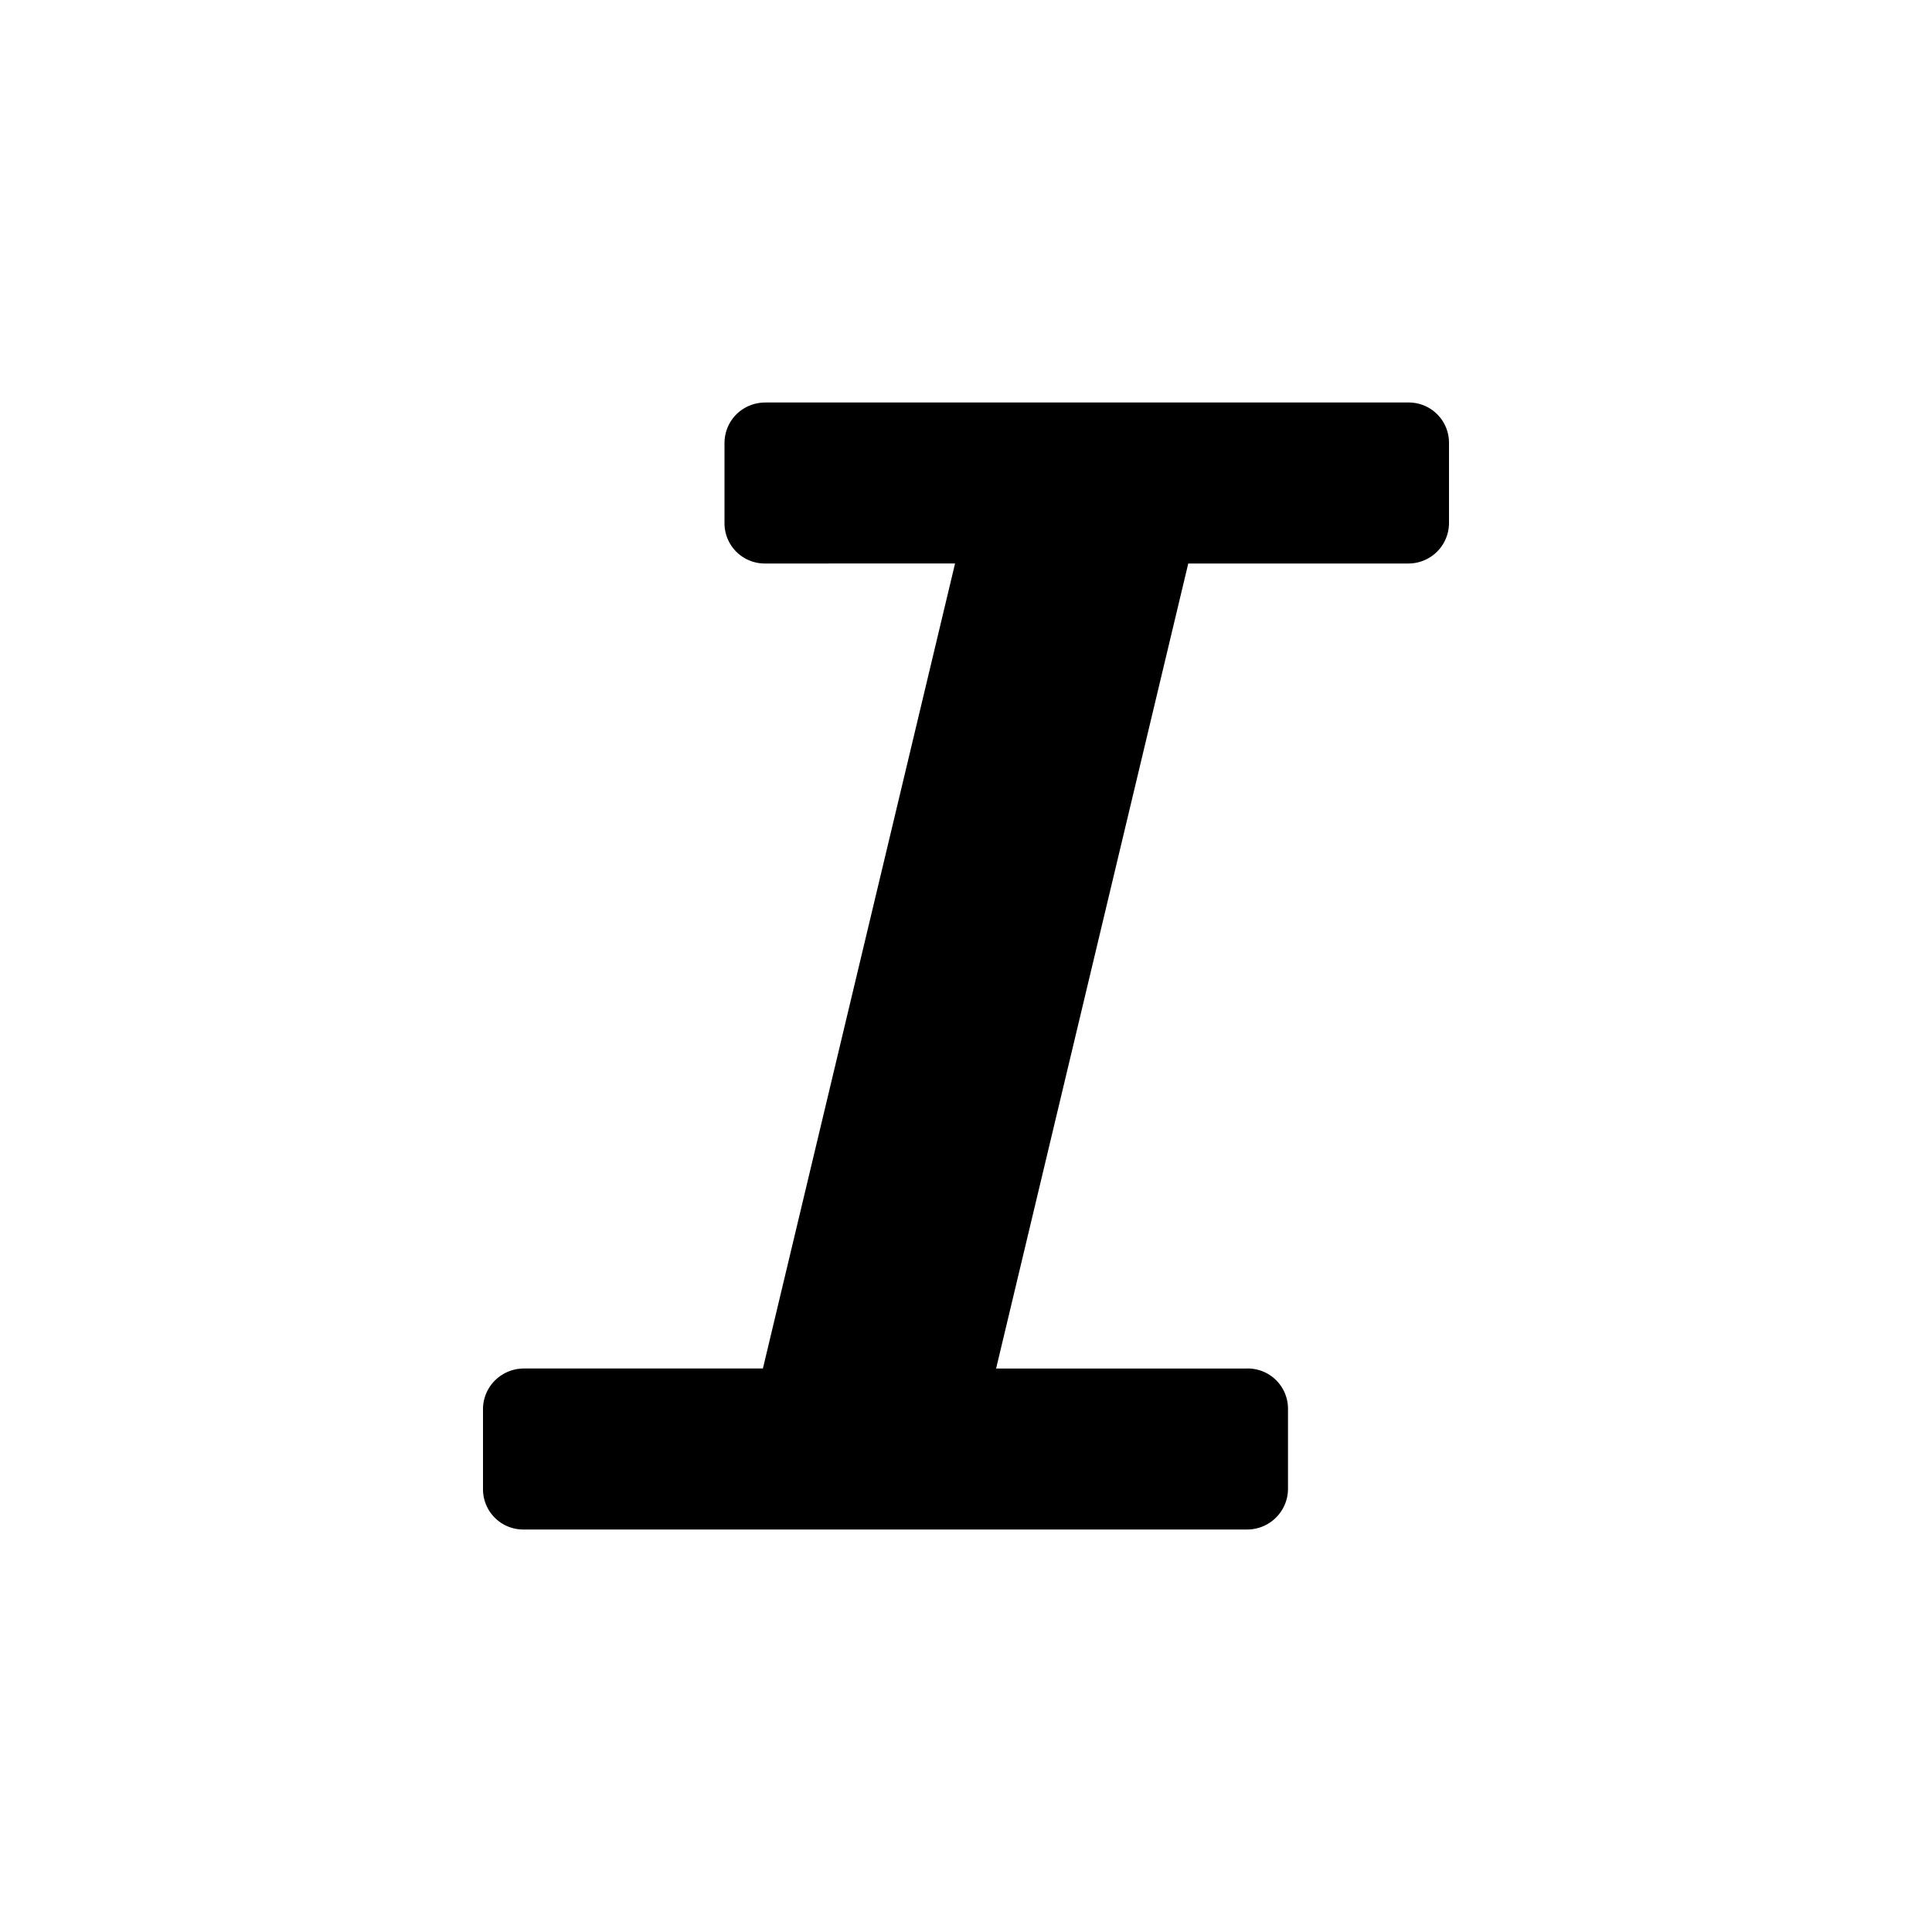 <svg xmlns="http://www.w3.org/2000/svg" width="24" height="24" class="wd-icon-italics wd-icon" focusable="false" role="presentation" viewBox="0 0 24 24"><g fill-rule="evenodd" class="wd-icon-container"><path d="M6.51 19a.5.5 0 0 1-.51-.505v-.99c0-.279.228-.505.51-.505h2.967l2.387-10H9.51A.5.5 0 0 1 9 6.495v-.99C9 5.226 9.222 5 9.51 5h7.98a.5.5 0 0 1 .51.505v.99a.504.504 0 0 1-.51.505h-2.729l-2.387 10h3.116a.5.5 0 0 1 .51.505v.99a.507.507 0 0 1-.51.505H6.51z" class="wd-icon-fill"/></g></svg>